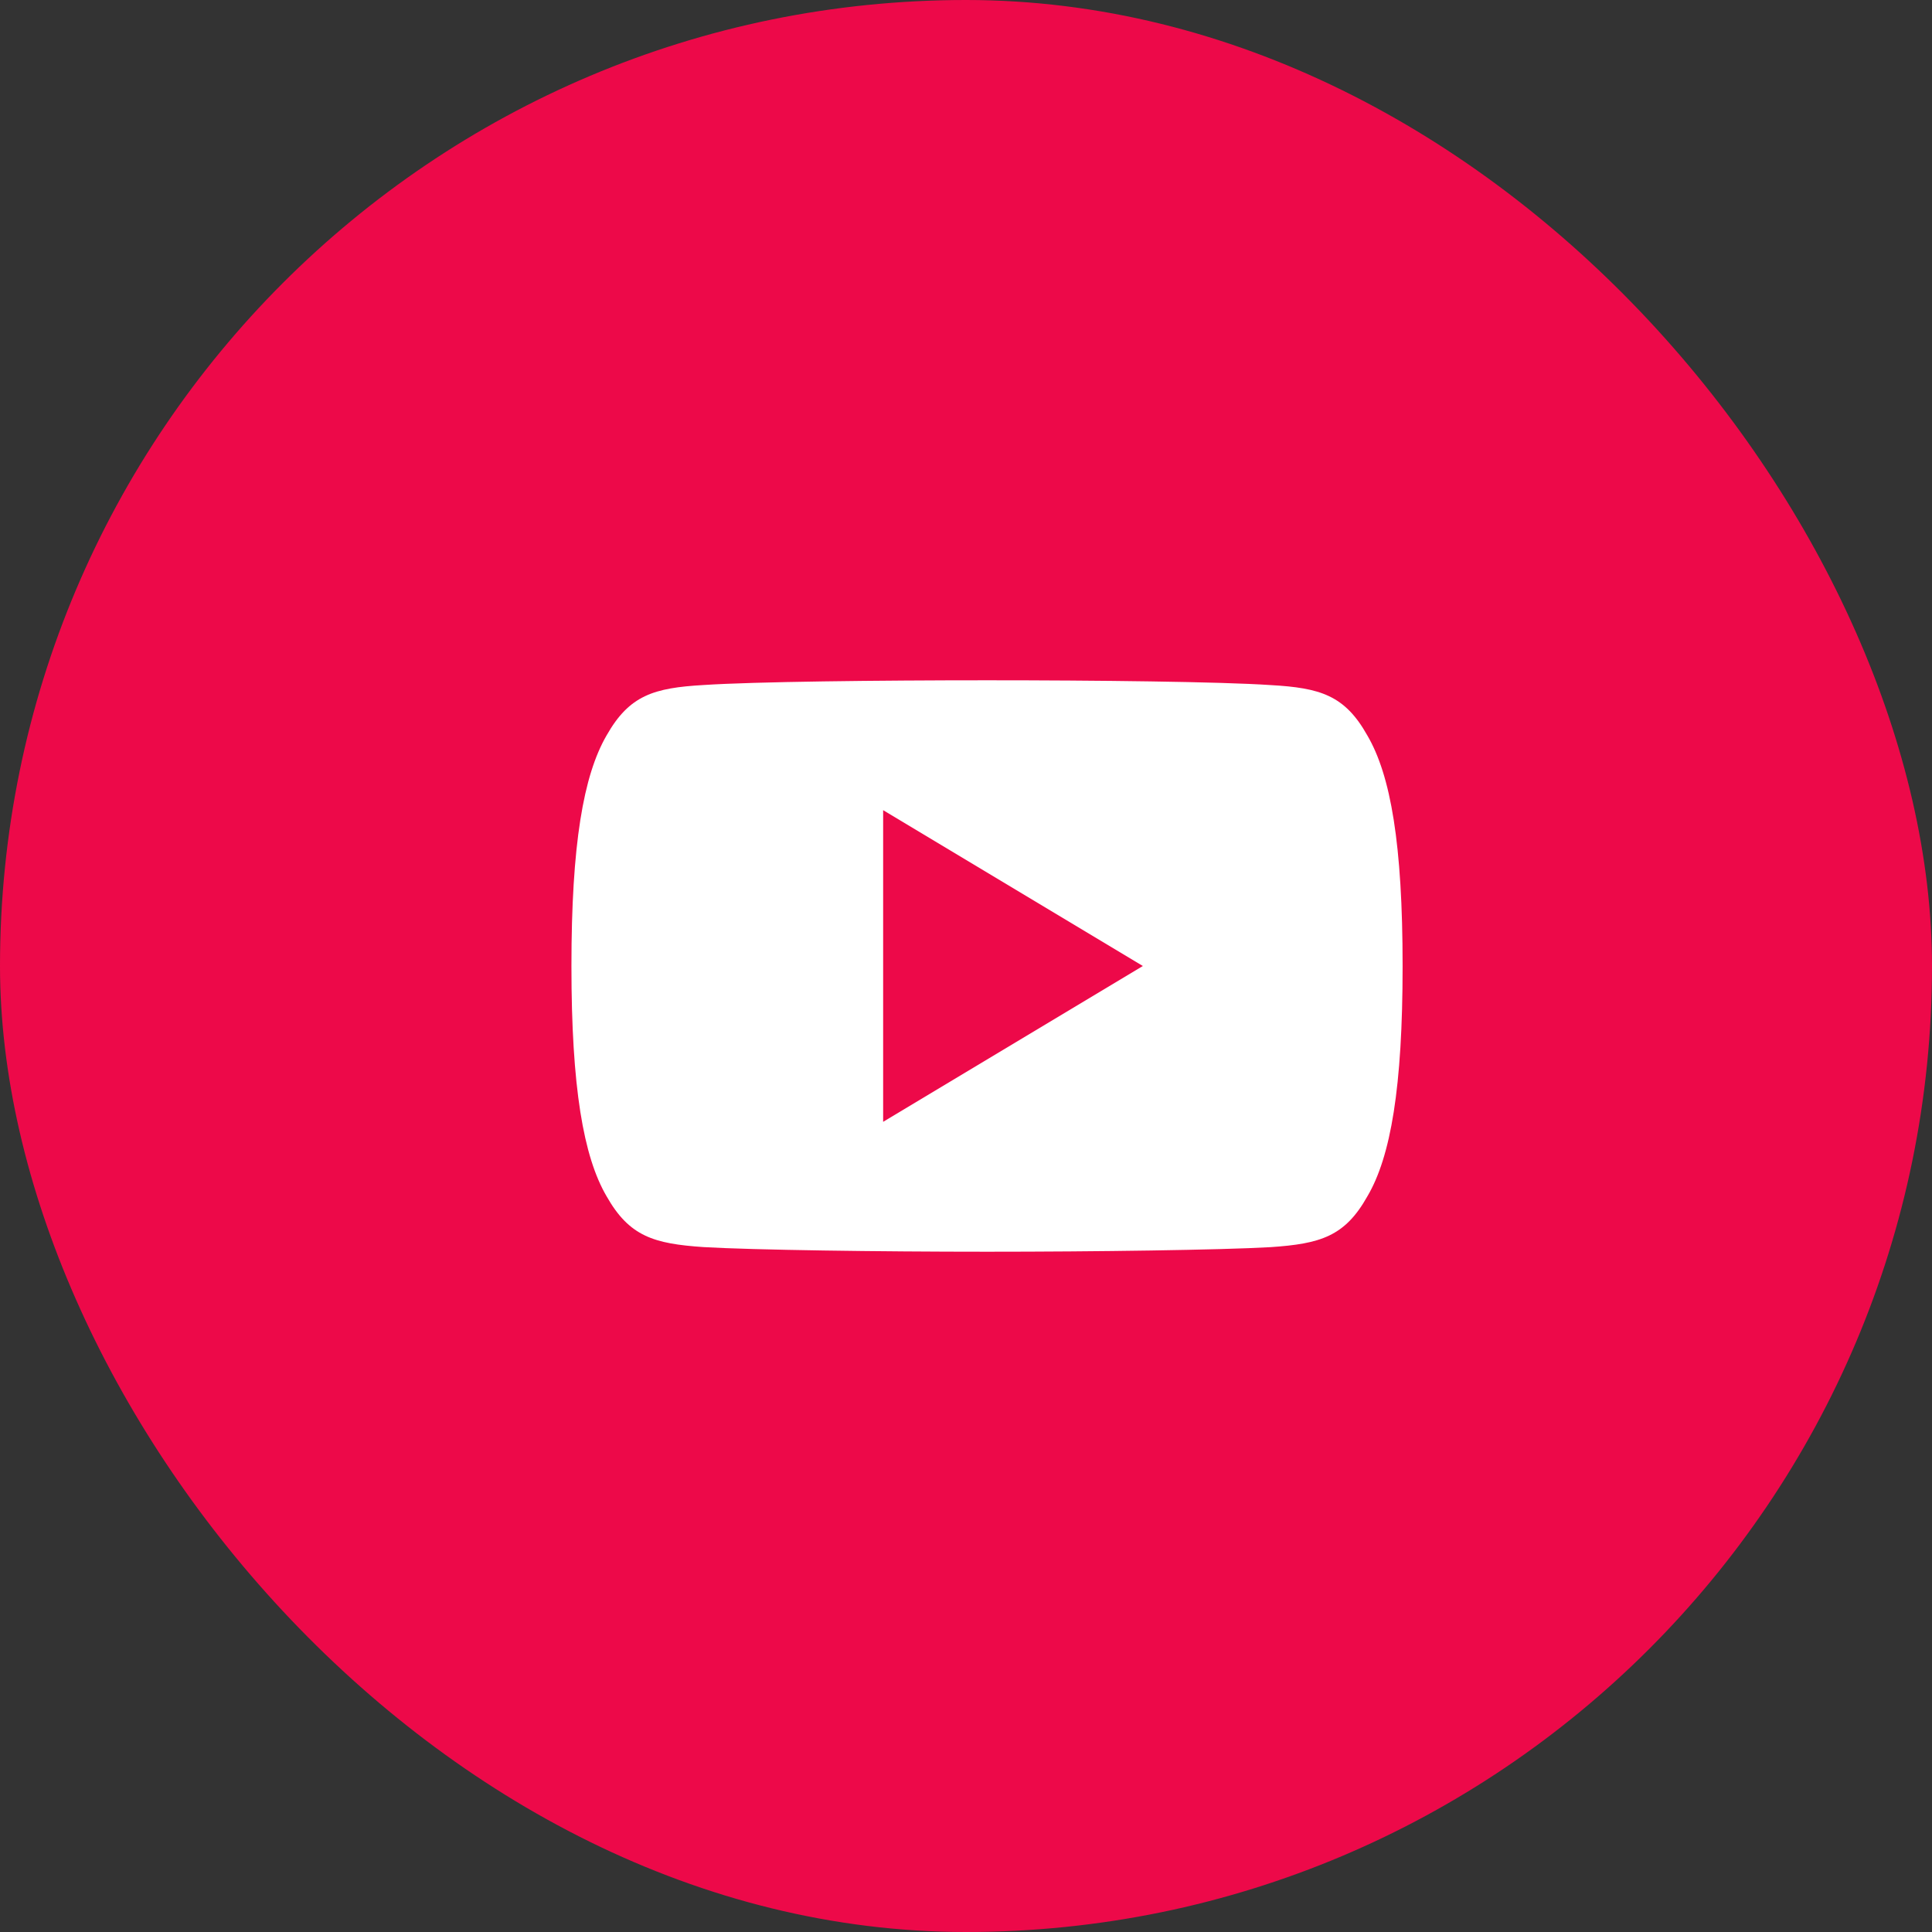 <svg width="71" height="71" viewBox="0 0 71 71" fill="none" xmlns="http://www.w3.org/2000/svg">
<rect x="0" y="0" width="71" height="71" fill="#333333" stroke="none"/>
<rect width="71" height="71" rx="35.5" fill="#ED0949"/>
<path d="M50.247 27.024C49.419 25.55 48.52 25.279 46.689 25.176C44.86 25.052 40.261 25 36.276 25C32.285 25 27.684 25.052 25.857 25.174C24.03 25.279 23.129 25.548 22.293 27.024C21.439 28.495 21 31.031 21 35.494C21 35.498 21 35.5 21 35.5C21 35.504 21 35.506 21 35.506V35.51C21 39.954 21.439 42.508 22.293 43.965C23.129 45.439 24.028 45.706 25.855 45.83C27.684 45.937 32.285 46 36.276 46C40.261 46 44.86 45.937 46.691 45.832C48.522 45.708 49.421 45.441 50.249 43.967C51.11 42.51 51.545 39.956 51.545 35.511C51.545 35.511 51.545 35.506 51.545 35.502C51.545 35.502 51.545 35.498 51.545 35.496C51.545 31.031 51.11 28.495 50.247 27.024ZM32.455 41.227V29.773L42 35.5L32.455 41.227Z" fill="white"/>
</svg>
